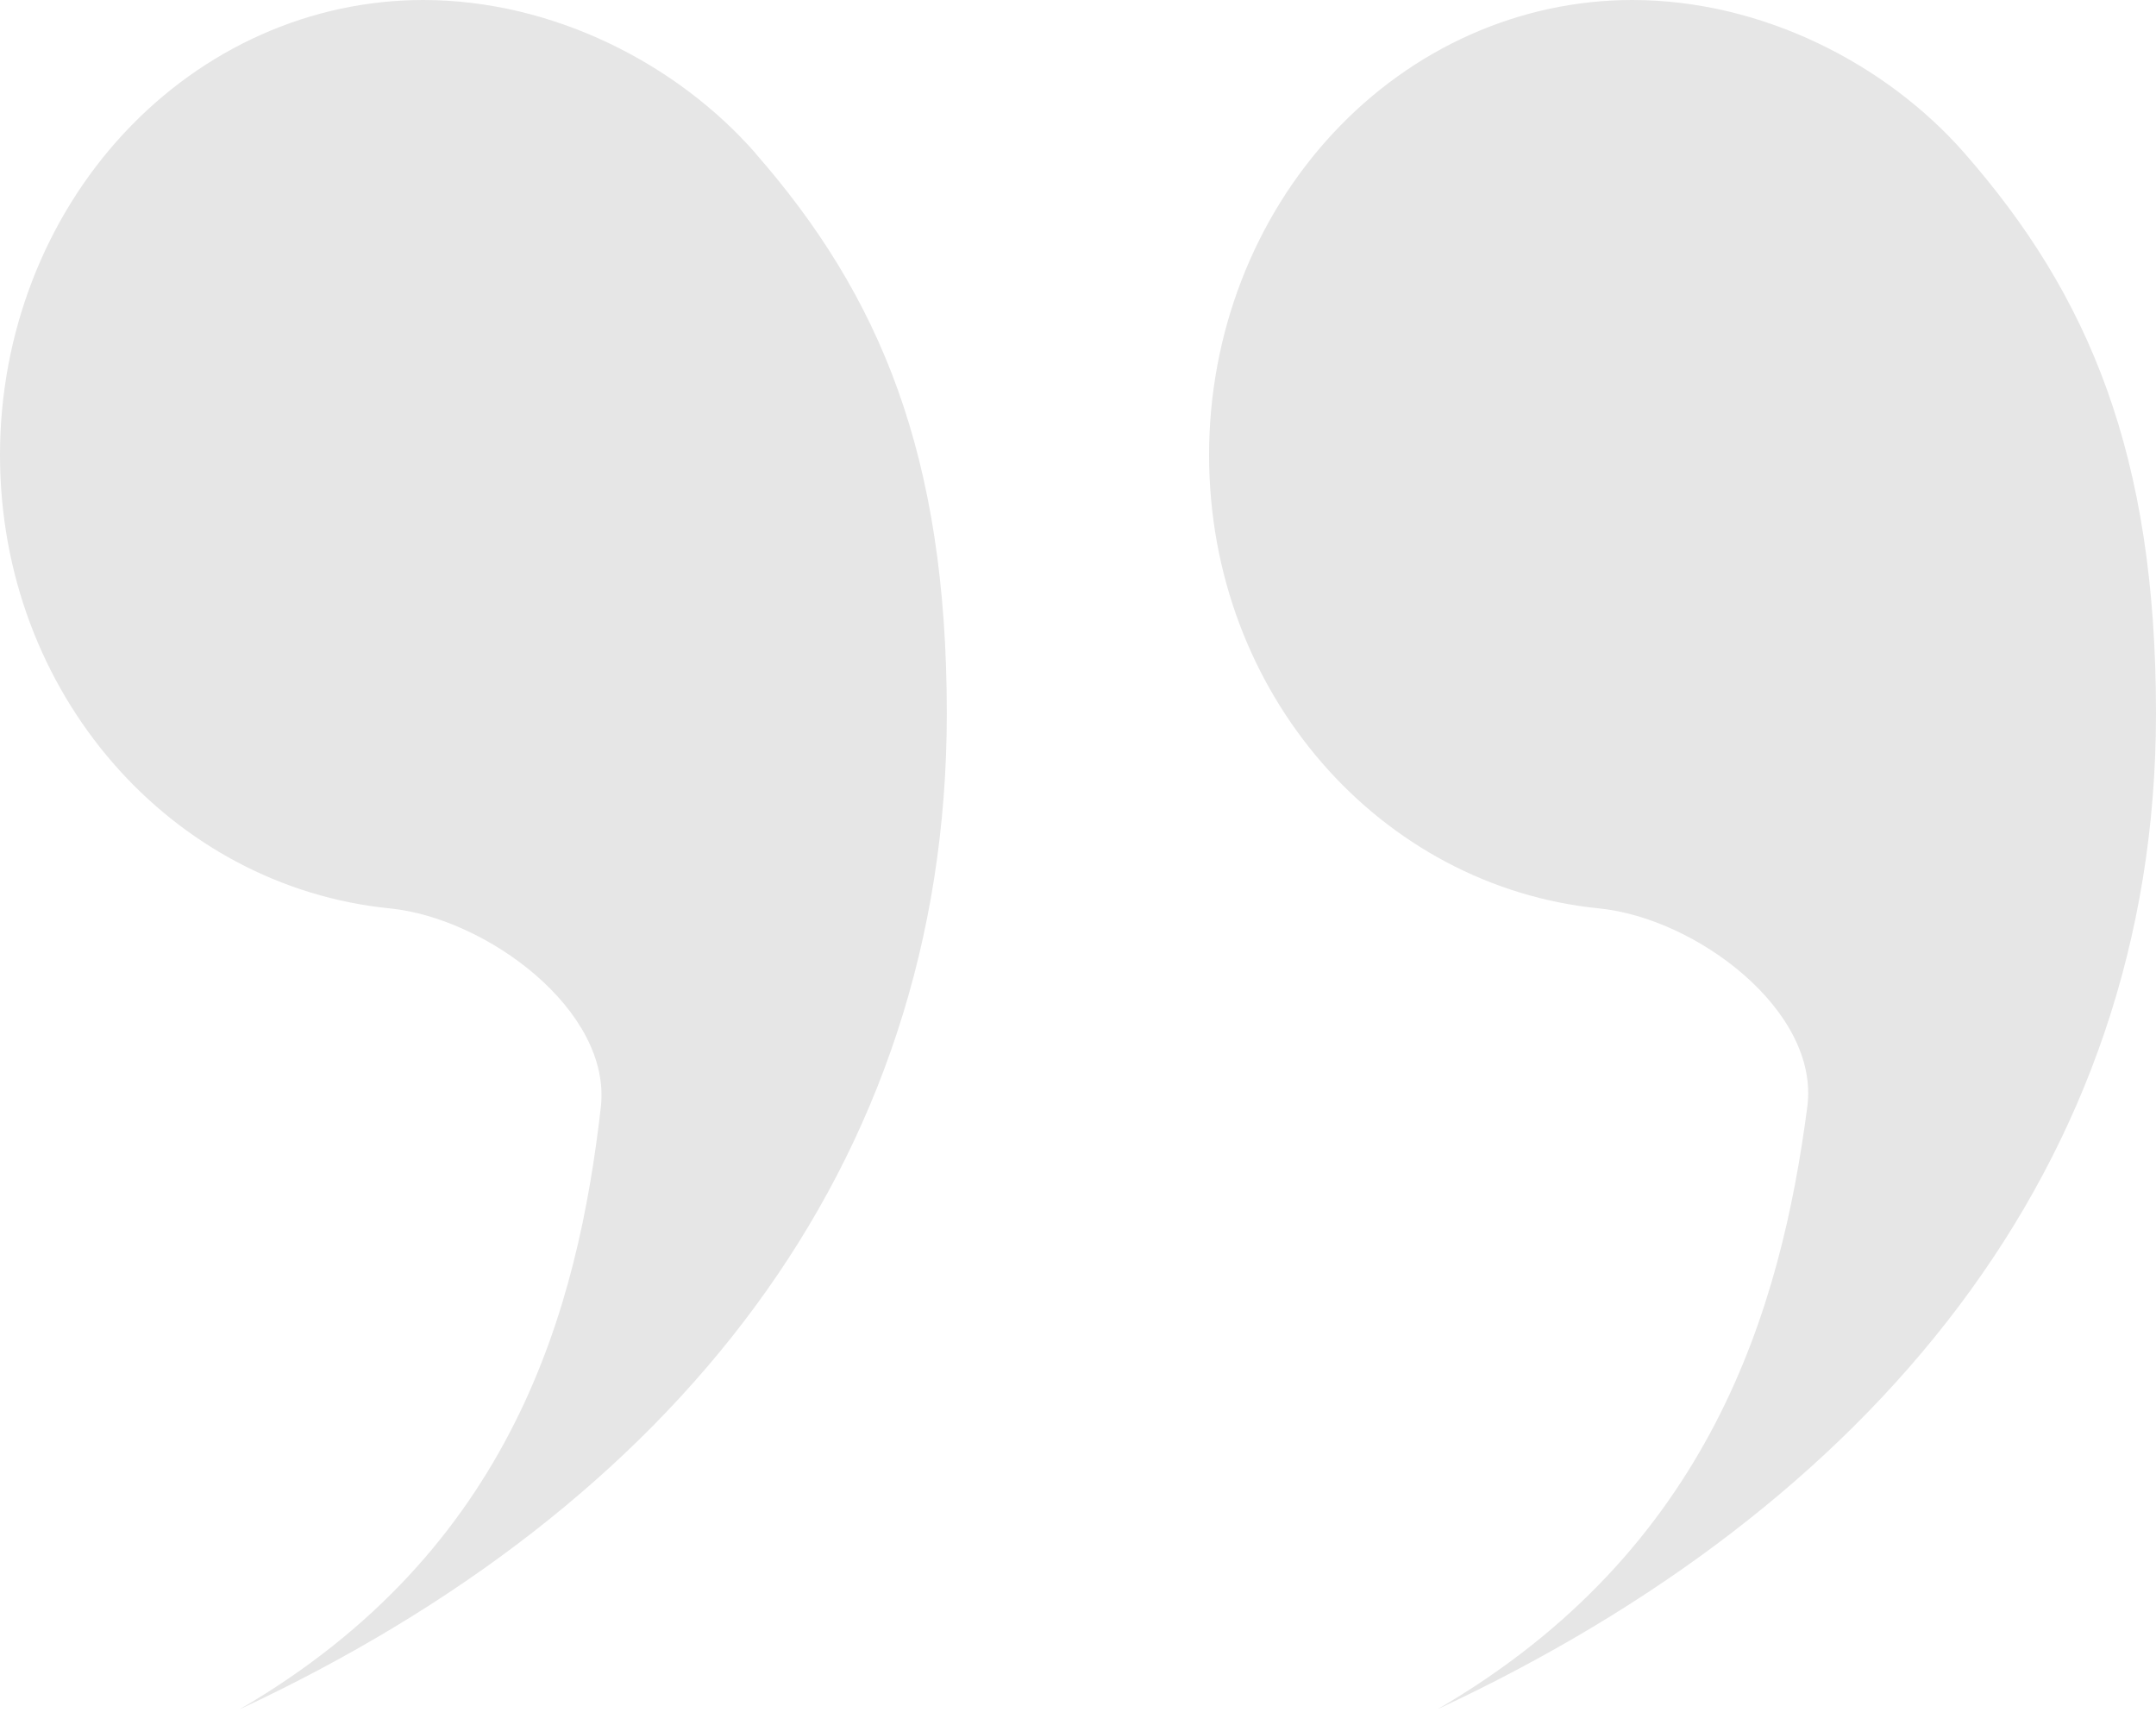 <svg width="75" height="60" viewBox="0 0 75 60" fill="none" xmlns="http://www.w3.org/2000/svg">
<path opacity="0.1" d="M68.341 5.33C72.674 10.276 75 15.823 75 24.816C75 40.639 65.029 52.443 50 59.455C59.549 53.903 61.959 45.442 62.87 38.5C63.31 35.149 58.992 31.933 55.63 31.597C48.041 30.842 42.06 24.146 42.06 15.823C42.06 11.627 43.611 7.602 46.372 4.635C49.133 1.667 52.877 0 56.782 0C61.296 0 65.611 2.215 68.341 5.33ZM26.277 5.33C30.61 10.276 32.936 15.823 32.936 24.816C32.936 40.639 23.363 52.443 8.333 59.455C17.878 53.906 20.107 45.449 20.901 38.509C21.285 35.151 16.928 31.933 13.566 31.597C5.977 30.842 0 24.146 0 15.823C0 11.627 1.551 7.602 4.312 4.635C7.073 1.667 10.818 0 14.722 0C19.236 0 23.552 2.215 26.282 5.33H26.277Z" fill="#010101"/>
</svg>
